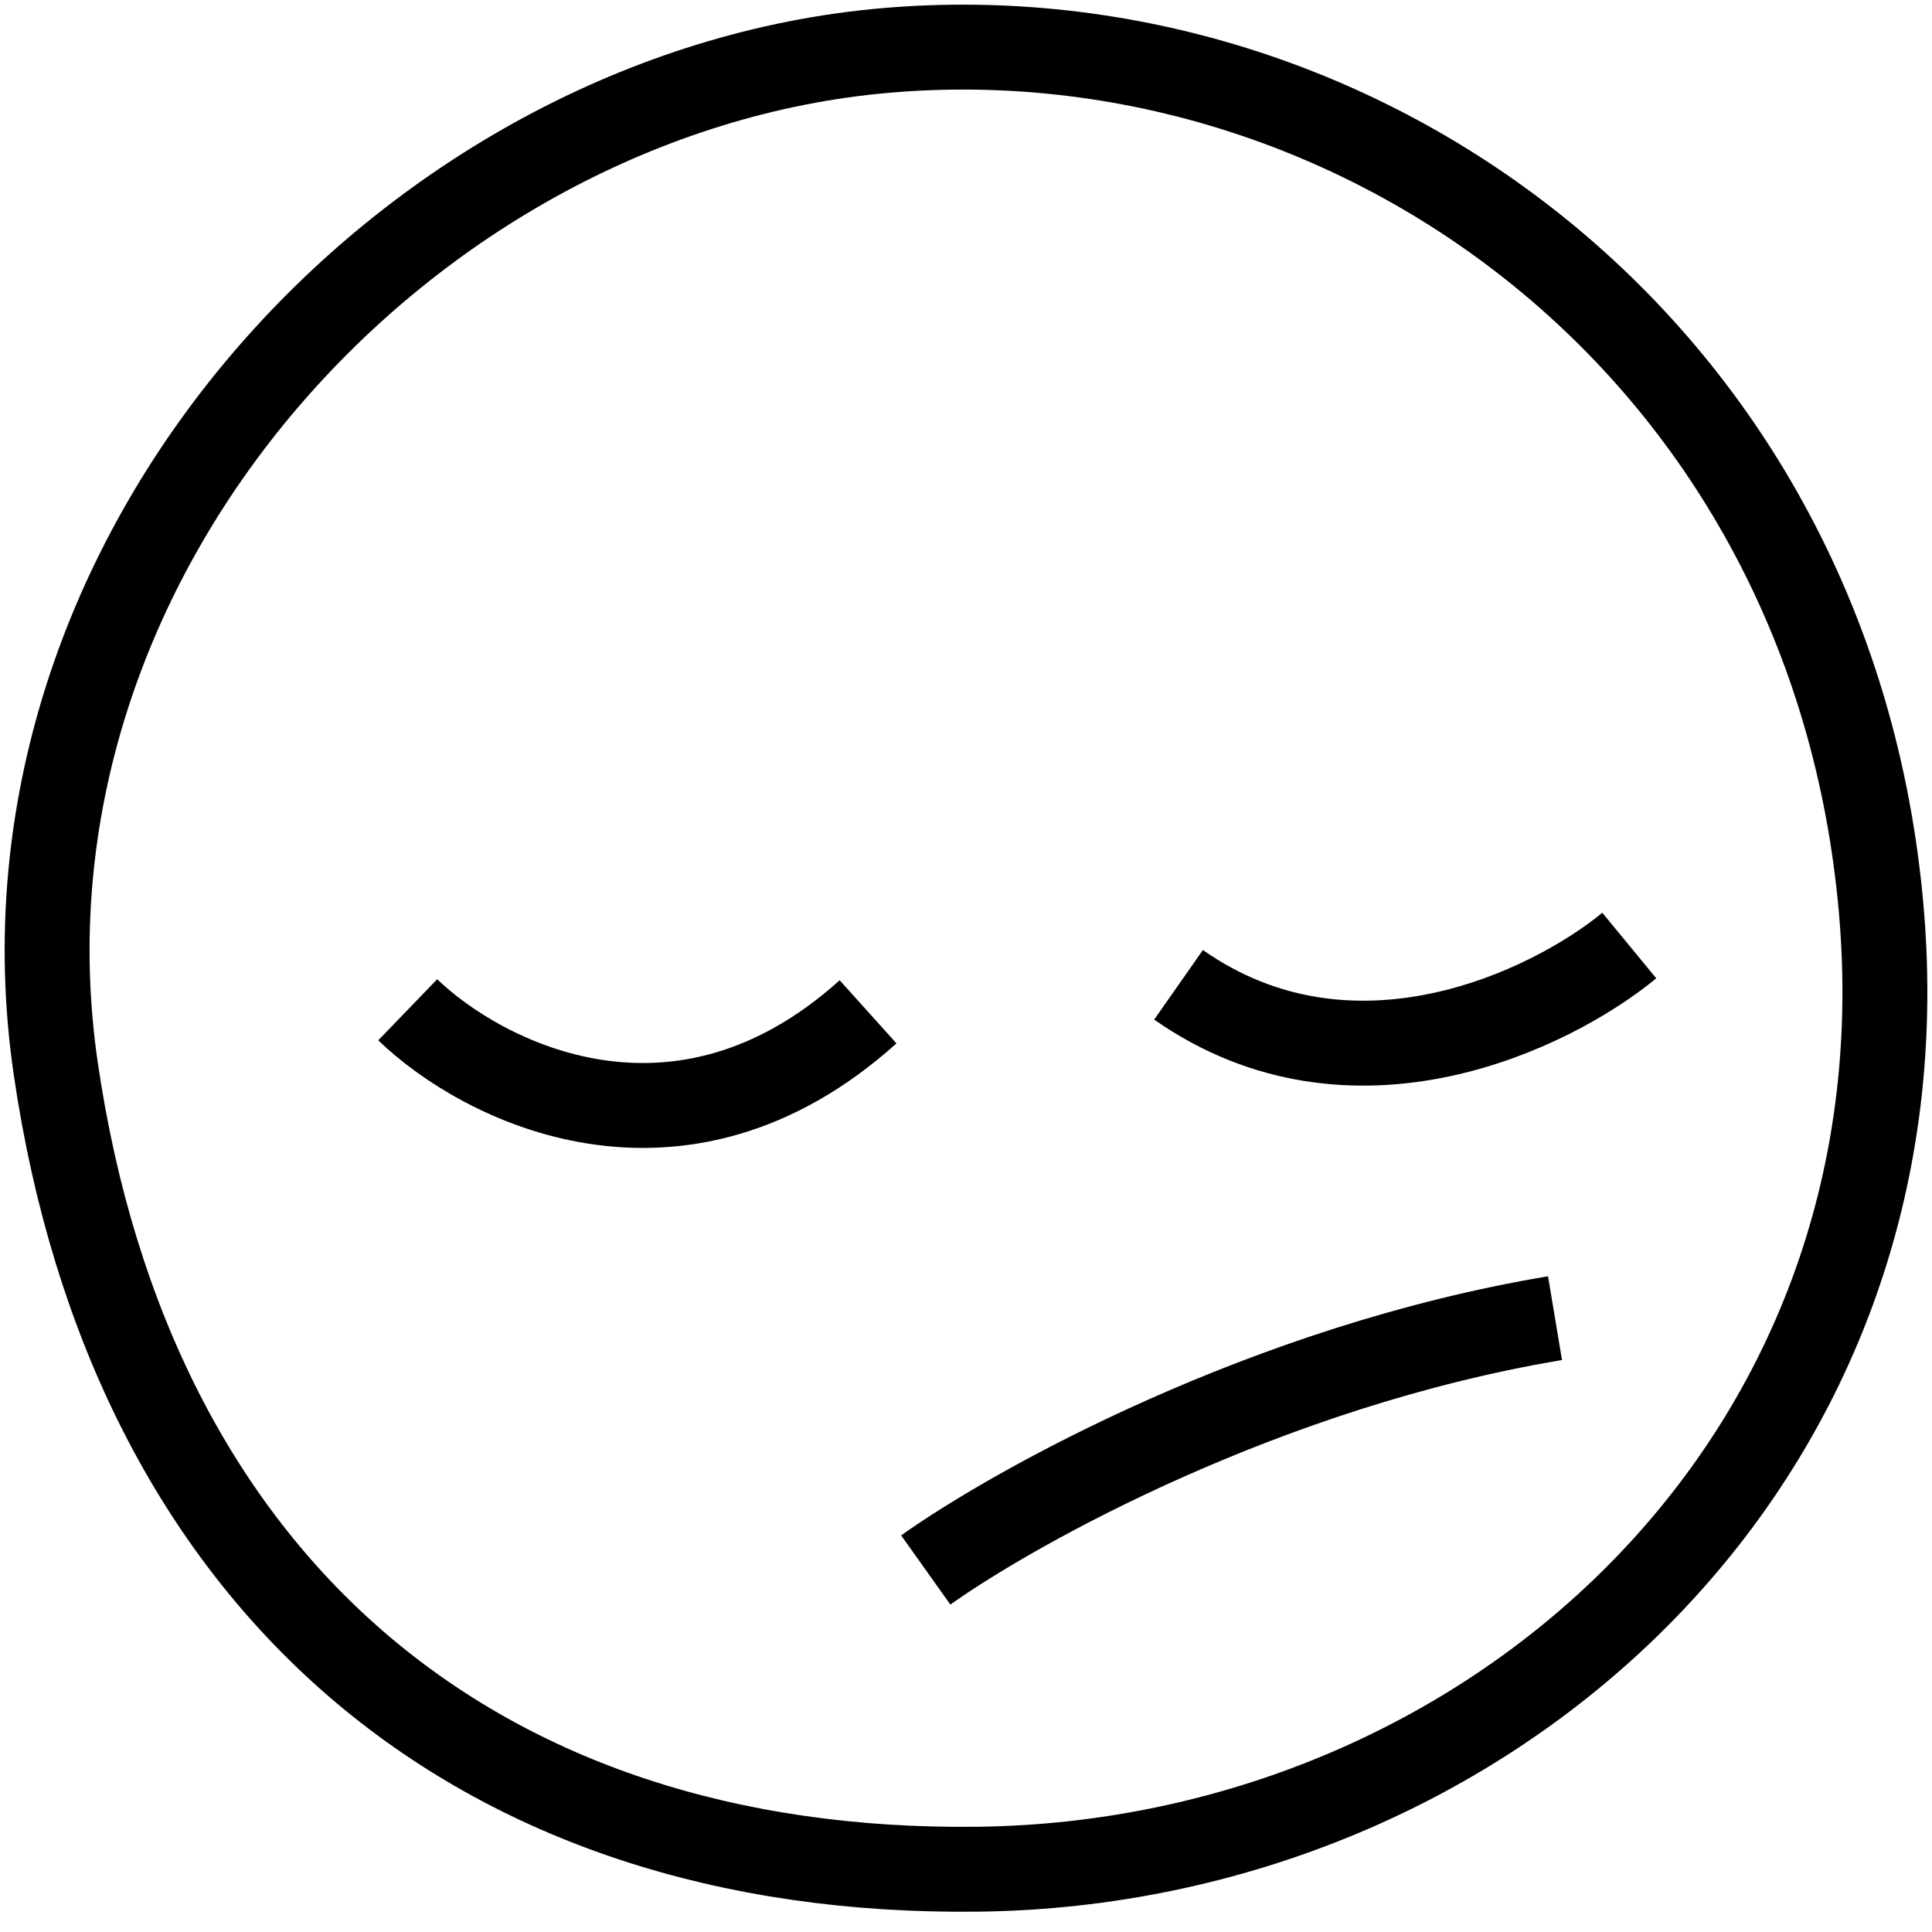 <?xml version="1.0" encoding="UTF-8"?> <svg xmlns="http://www.w3.org/2000/svg" width="82" height="82" viewBox="0 0 82 82" fill="none"><path d="M17.305 42.858C20.463 45.904 28.793 50.185 36.844 42.945M69.152 40.132C65.856 42.846 57.416 46.978 50.021 41.798M39.292 66.635C43.108 63.921 53.791 57.983 66 55.947M79.847 38.614C81.904 62.263 62.971 79.05 41.563 79.334C20.155 79.618 5.566 67.198 2.367 45.36C-0.831 23.522 17.356 3.904 37.576 2.143C57.797 0.383 77.79 14.966 79.847 38.614Z" stroke="black" stroke-width="3.604"></path></svg> 
